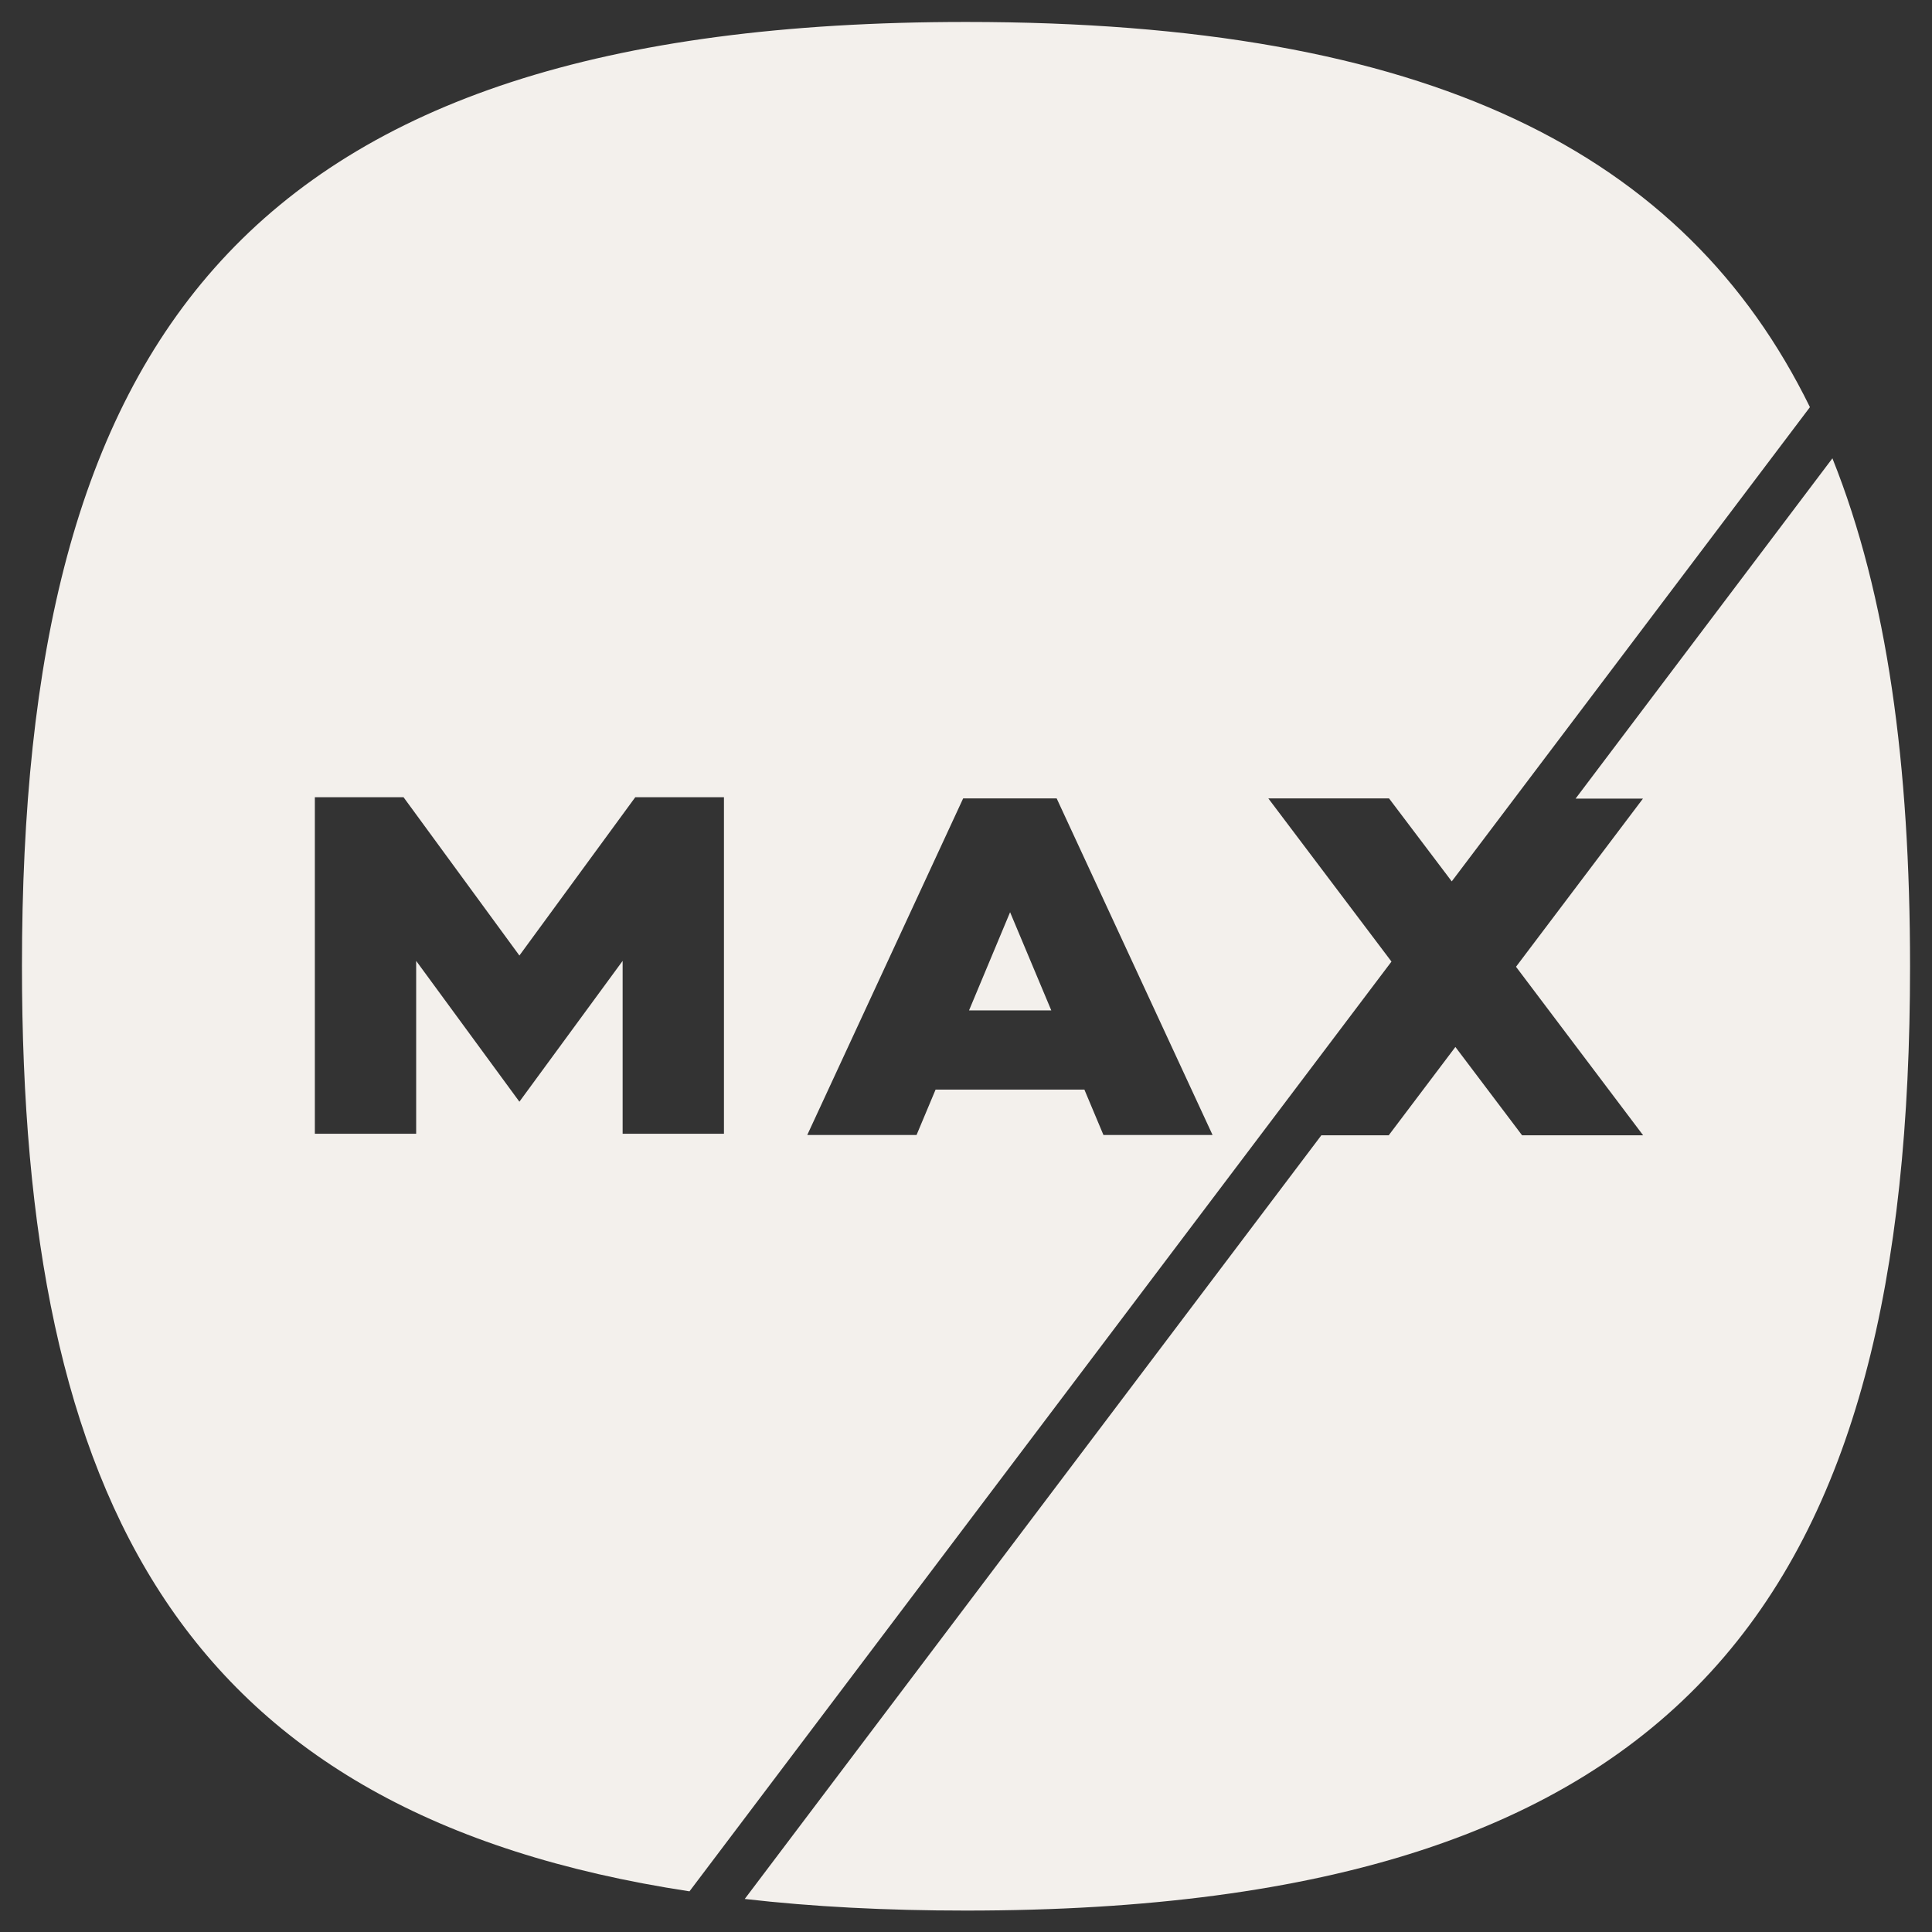 <svg width="88" height="88" viewBox="0 0 88 88" fill="none" xmlns="http://www.w3.org/2000/svg">
<rect x="0" y="0" width="88" height="88" fill="#333333" stroke="none"/>
<path d="M44.138 46.023H47.885L46.008 41.55L44.138 46.023Z" fill="#F3F0EC"/>
<path d="M57.755 36.367H63.269L66.125 40.146L82.44 18.545C76.744 6.932 65.084 1 44.004 1C10.854 1 1 15.666 1 44.004C1 68.373 8.282 82.629 31.405 86.148L63.38 43.799L57.771 36.367H57.755ZM32.975 51.641H28.36V43.767L23.658 50.181L18.956 43.767V51.641H14.341V36.312H18.38L23.658 43.523L28.936 36.312H32.975V51.641ZM50.26 51.696L49.392 49.629H42.615L41.748 51.696H36.77L43.87 36.367H48.13L55.23 51.696H50.252H50.26Z" fill="#F3F0EC"/>
<path d="M83.466 20.873L71.766 36.375H74.835L69.052 44.035L74.843 51.712H69.329L66.291 47.688L63.254 51.712H60.185L33.922 86.495C37.014 86.85 40.359 87.024 43.996 87.024C77.147 87.024 87 72.358 87 44.02C87 34.868 85.975 27.145 83.466 20.881V20.873Z" fill="#F3F0EC"/>
</svg>
